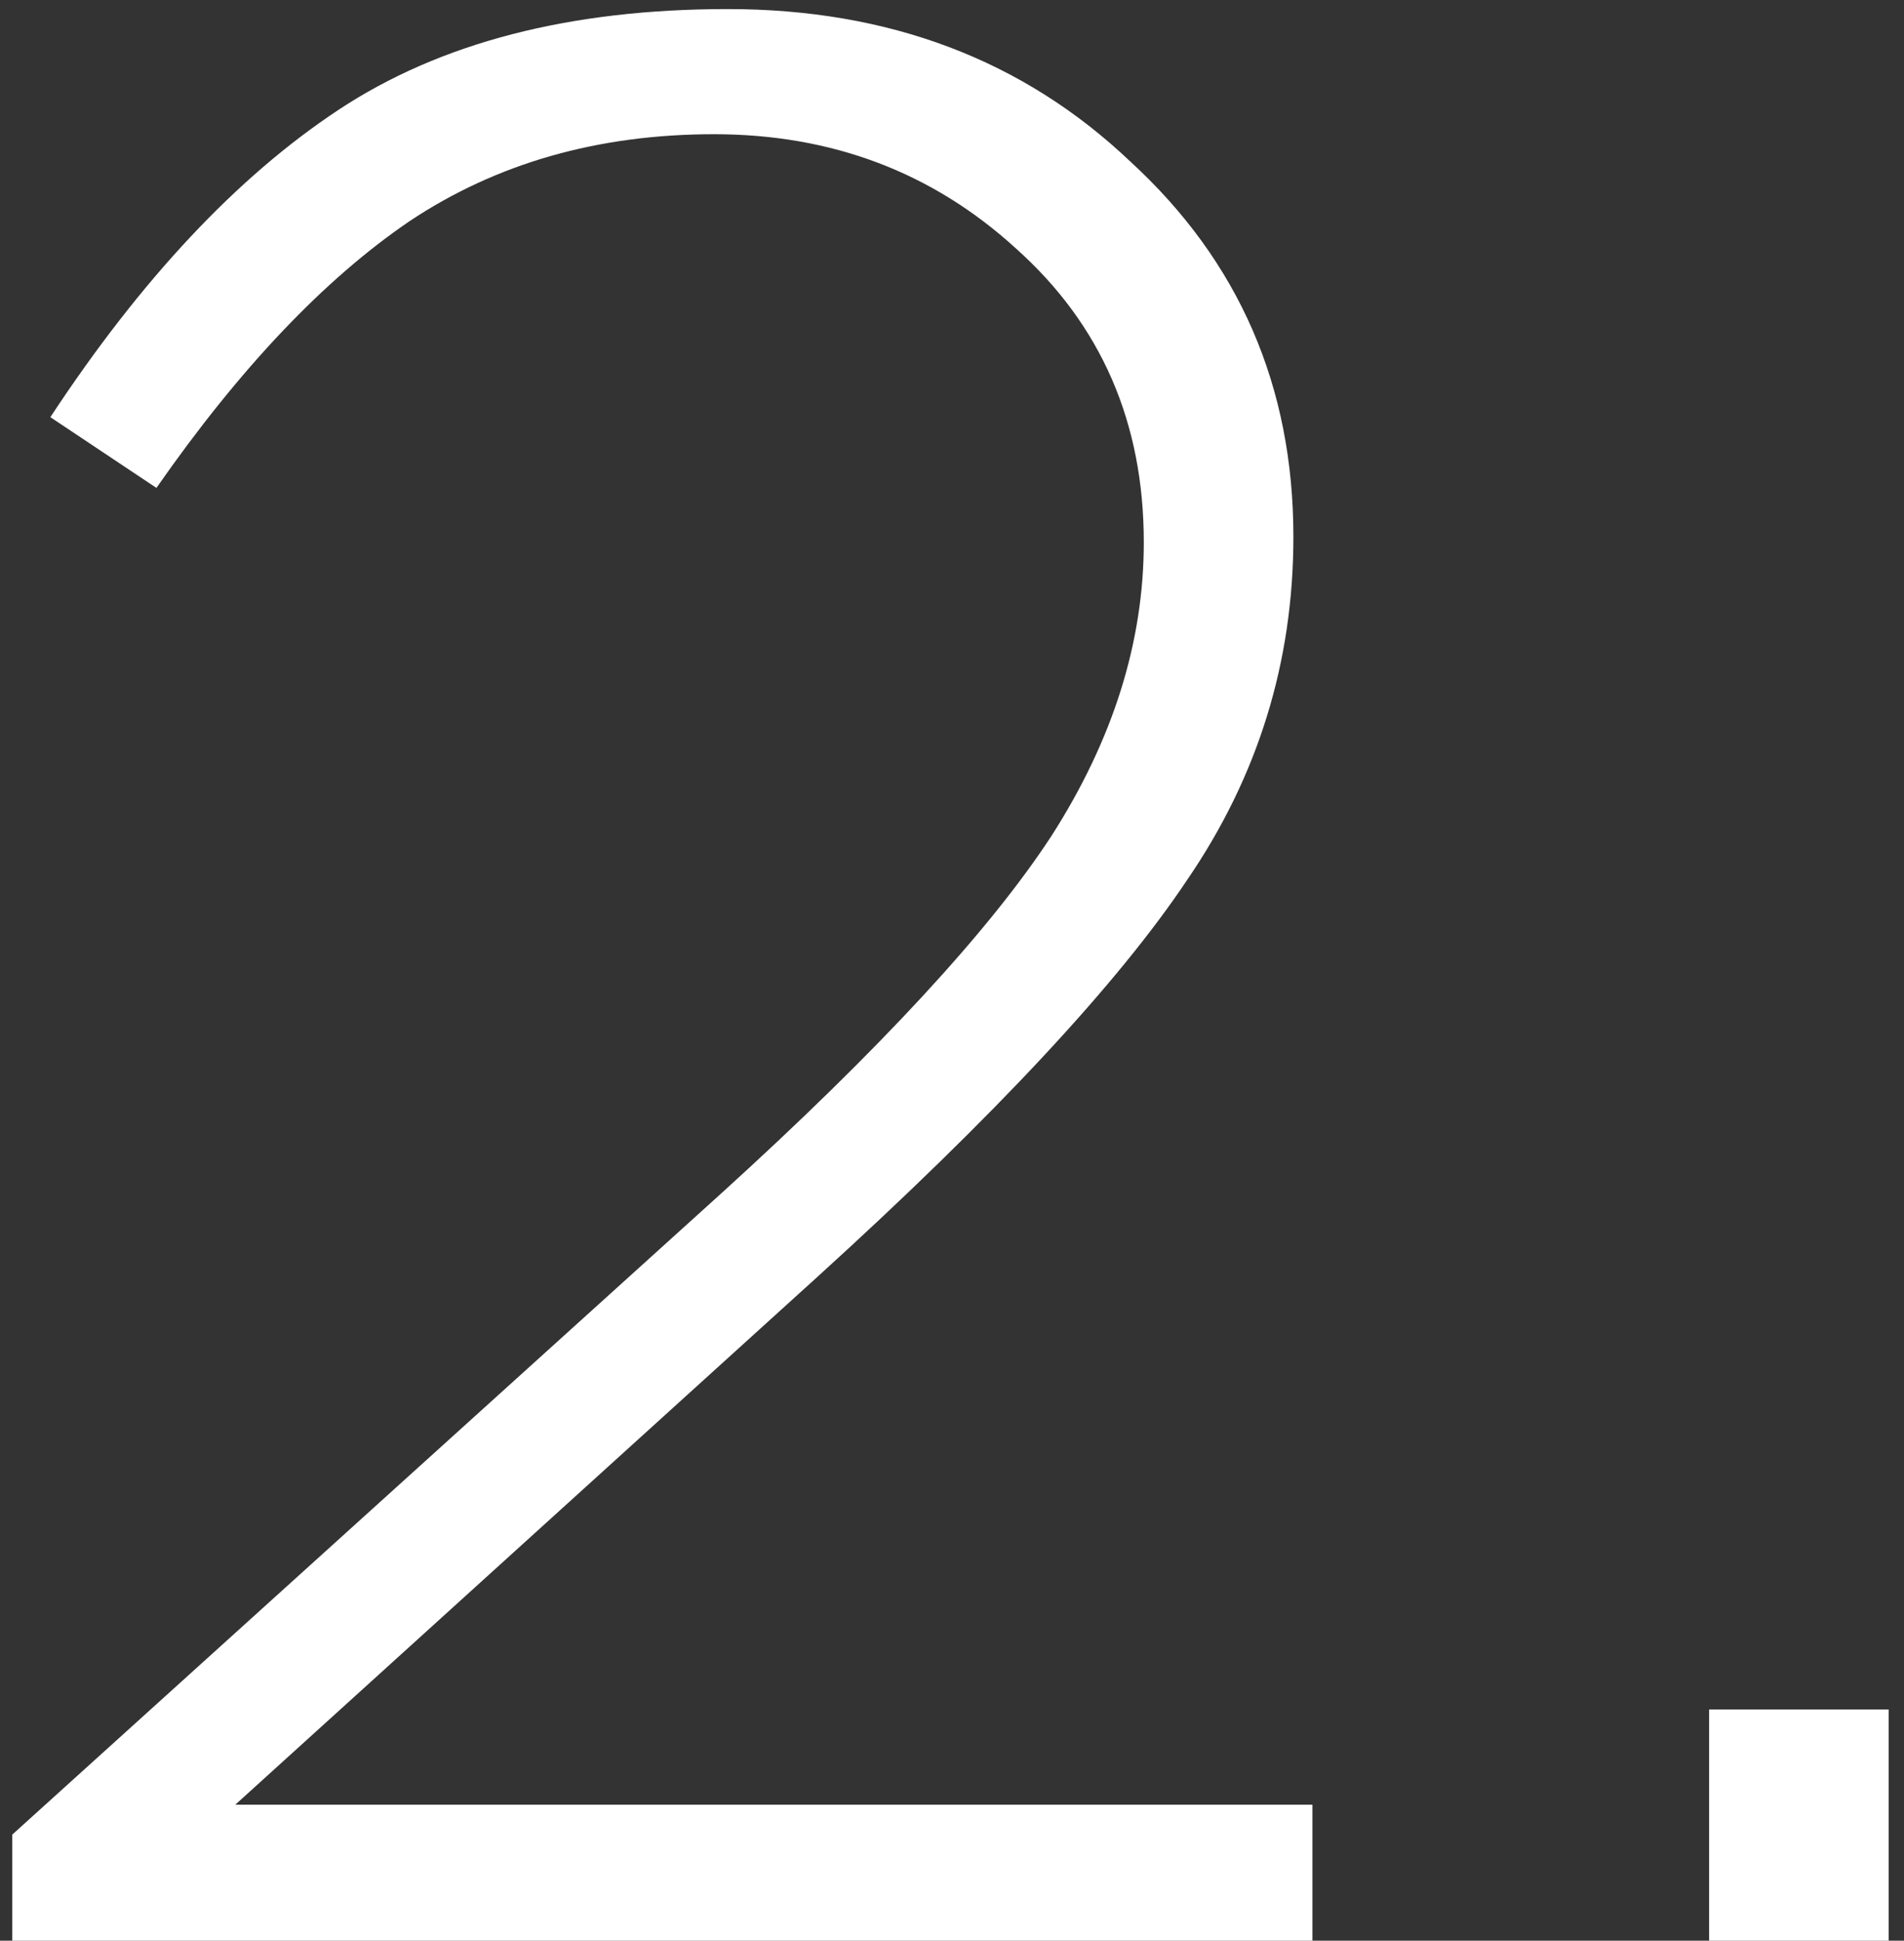 <?xml version="1.0" encoding="UTF-8"?> <svg xmlns="http://www.w3.org/2000/svg" width="105" height="107" viewBox="0 0 105 107" fill="none"><rect x="0" y="0" width="105" height="107" fill="#333333" stroke="none"/> <path d="M0.677 107V101.15L39.827 65.75C48.527 57.85 54.577 51.3 57.977 46.1C61.377 40.8 63.077 35.4 63.077 29.9C63.077 23.3 60.727 17.9 56.027 13.7C51.427 9.5 45.877 7.4 39.377 7.4C32.977 7.4 27.377 9 22.577 12.2C17.877 15.4 13.227 20.3 8.627 26.9L2.777 23C7.777 15.4 13.077 9.75 18.677 6.05C24.277 2.35 31.427 0.5 40.127 0.5C49.027 0.5 56.427 3.3 62.327 8.9C68.327 14.4 71.327 21.3 71.327 29.6C71.327 36.5 69.377 42.8 65.477 48.5C61.677 54.2 54.877 61.5 45.077 70.4L12.977 99.5H72.377V107H0.677ZM94.253 107V94.25H104.153V107H94.253Z" fill="white"></path> </svg> 